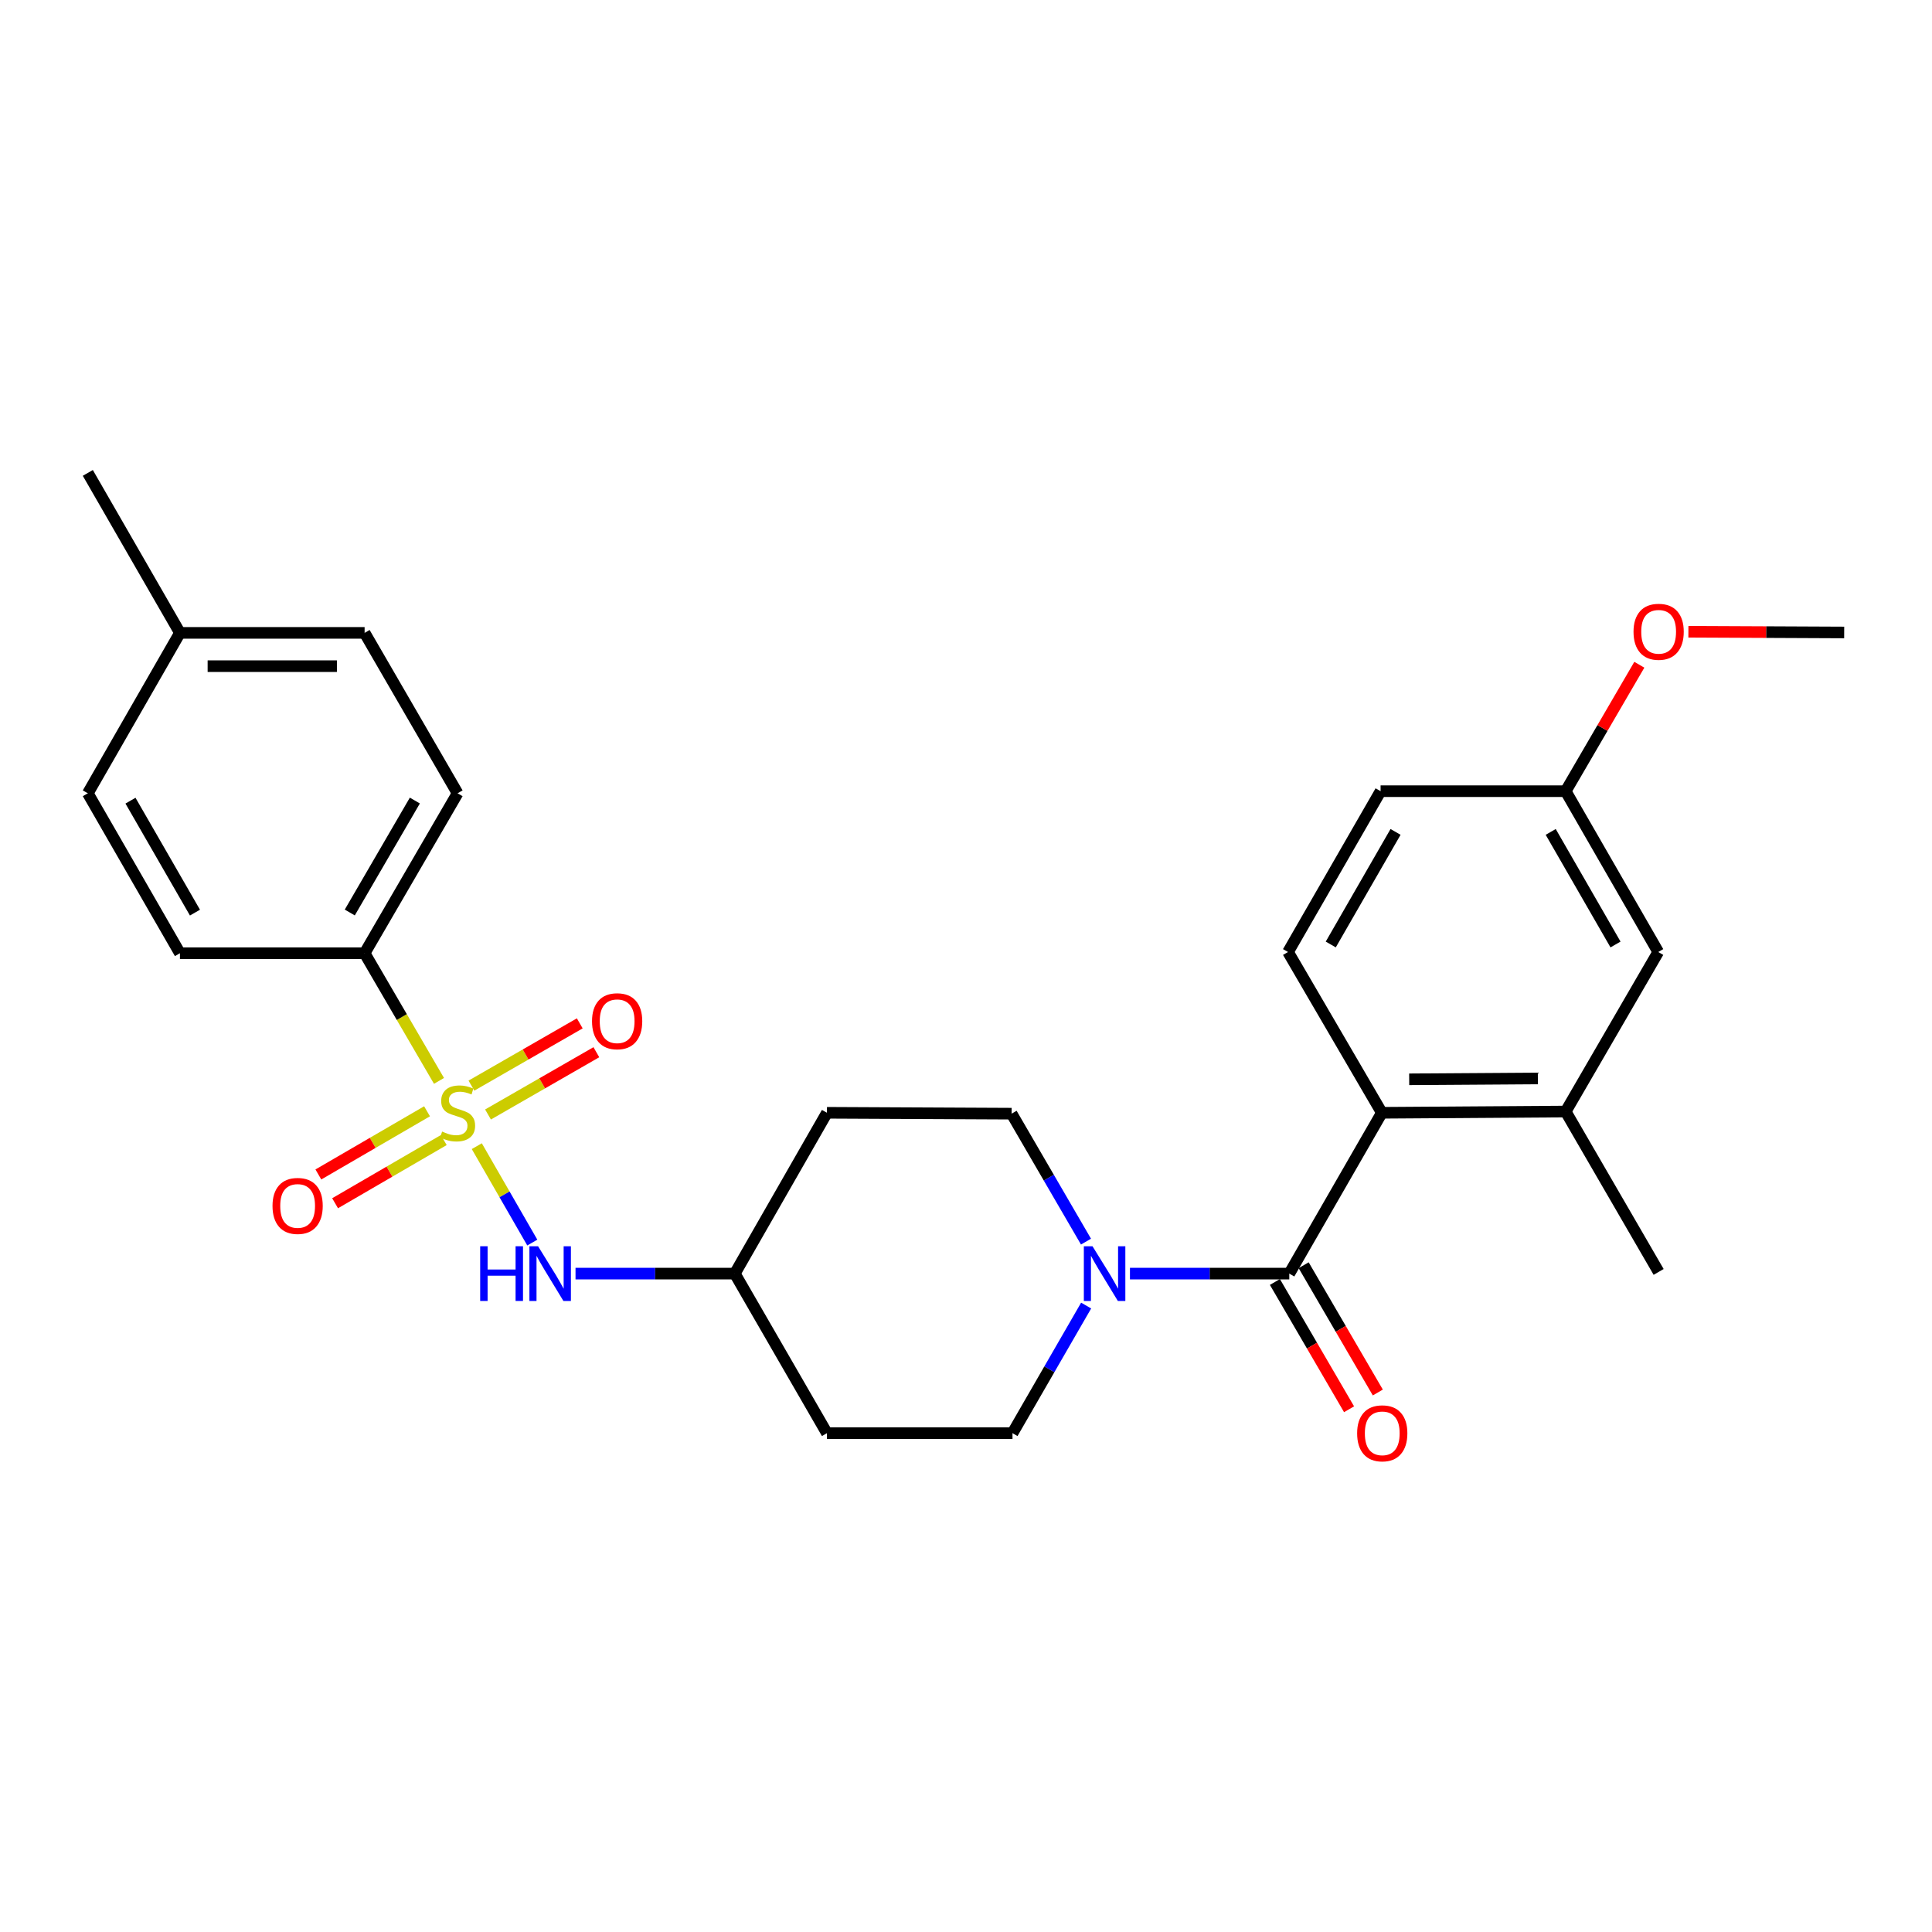 <?xml version='1.0' encoding='iso-8859-1'?>
<svg version='1.1' baseProfile='full'
              xmlns='http://www.w3.org/2000/svg'
                      xmlns:rdkit='http://www.rdkit.org/xml'
                      xmlns:xlink='http://www.w3.org/1999/xlink'
                  xml:space='preserve'
width='1000px' height='1000px' viewBox='0 0 1000 1000'>
<!-- END OF HEADER -->
<rect style='opacity:1.0;fill:#FFFFFF;stroke:none' width='1000' height='1000' x='0' y='0'> </rect>
<path class='bond-3' d='M 246.789,593.257 L 261.151,618.205' style='fill:none;fill-rule:evenodd;stroke:#CCCC00;stroke-width:6px;stroke-linecap:butt;stroke-linejoin:miter;stroke-opacity:1' />
<path class='bond-3' d='M 261.151,618.205 L 275.513,643.153' style='fill:none;fill-rule:evenodd;stroke:#0000FF;stroke-width:6px;stroke-linecap:butt;stroke-linejoin:miter;stroke-opacity:1' />
<path class='bond-5' d='M 227.222,559.466 L 207.972,526.426' style='fill:none;fill-rule:evenodd;stroke:#CCCC00;stroke-width:6px;stroke-linecap:butt;stroke-linejoin:miter;stroke-opacity:1' />
<path class='bond-5' d='M 207.972,526.426 L 188.722,493.387' style='fill:none;fill-rule:evenodd;stroke:#000000;stroke-width:6px;stroke-linecap:butt;stroke-linejoin:miter;stroke-opacity:1' />
<path class='bond-6' d='M 252.596,576.857 L 280.634,560.742' style='fill:none;fill-rule:evenodd;stroke:#CCCC00;stroke-width:6px;stroke-linecap:butt;stroke-linejoin:miter;stroke-opacity:1' />
<path class='bond-6' d='M 280.634,560.742 L 308.672,544.627' style='fill:none;fill-rule:evenodd;stroke:#FF0000;stroke-width:6px;stroke-linecap:butt;stroke-linejoin:miter;stroke-opacity:1' />
<path class='bond-6' d='M 244.01,561.919 L 272.048,545.804' style='fill:none;fill-rule:evenodd;stroke:#CCCC00;stroke-width:6px;stroke-linecap:butt;stroke-linejoin:miter;stroke-opacity:1' />
<path class='bond-6' d='M 272.048,545.804 L 300.086,529.689' style='fill:none;fill-rule:evenodd;stroke:#FF0000;stroke-width:6px;stroke-linecap:butt;stroke-linejoin:miter;stroke-opacity:1' />
<path class='bond-7' d='M 221.037,575.198 L 192.91,591.549' style='fill:none;fill-rule:evenodd;stroke:#CCCC00;stroke-width:6px;stroke-linecap:butt;stroke-linejoin:miter;stroke-opacity:1' />
<path class='bond-7' d='M 192.91,591.549 L 164.784,607.9' style='fill:none;fill-rule:evenodd;stroke:#FF0000;stroke-width:6px;stroke-linecap:butt;stroke-linejoin:miter;stroke-opacity:1' />
<path class='bond-7' d='M 229.697,590.094 L 201.57,606.445' style='fill:none;fill-rule:evenodd;stroke:#CCCC00;stroke-width:6px;stroke-linecap:butt;stroke-linejoin:miter;stroke-opacity:1' />
<path class='bond-7' d='M 201.57,606.445 L 173.443,622.796' style='fill:none;fill-rule:evenodd;stroke:#FF0000;stroke-width:6px;stroke-linecap:butt;stroke-linejoin:miter;stroke-opacity:1' />
<path class='bond-0' d='M 667.332,659.215 L 626.098,659.215' style='fill:none;fill-rule:evenodd;stroke:#000000;stroke-width:6px;stroke-linecap:butt;stroke-linejoin:miter;stroke-opacity:1' />
<path class='bond-0' d='M 626.098,659.215 L 584.864,659.215' style='fill:none;fill-rule:evenodd;stroke:#0000FF;stroke-width:6px;stroke-linecap:butt;stroke-linejoin:miter;stroke-opacity:1' />
<path class='bond-2' d='M 667.332,659.215 L 715.24,575.976' style='fill:none;fill-rule:evenodd;stroke:#000000;stroke-width:6px;stroke-linecap:butt;stroke-linejoin:miter;stroke-opacity:1' />
<path class='bond-9' d='M 659.888,663.552 L 679.08,696.492' style='fill:none;fill-rule:evenodd;stroke:#000000;stroke-width:6px;stroke-linecap:butt;stroke-linejoin:miter;stroke-opacity:1' />
<path class='bond-9' d='M 679.08,696.492 L 698.272,729.432' style='fill:none;fill-rule:evenodd;stroke:#FF0000;stroke-width:6px;stroke-linecap:butt;stroke-linejoin:miter;stroke-opacity:1' />
<path class='bond-9' d='M 674.775,654.878 L 693.967,687.818' style='fill:none;fill-rule:evenodd;stroke:#000000;stroke-width:6px;stroke-linecap:butt;stroke-linejoin:miter;stroke-opacity:1' />
<path class='bond-9' d='M 693.967,687.818 L 713.159,720.758' style='fill:none;fill-rule:evenodd;stroke:#FF0000;stroke-width:6px;stroke-linecap:butt;stroke-linejoin:miter;stroke-opacity:1' />
<path class='bond-1' d='M 562.185,675.759 L 543.125,708.782' style='fill:none;fill-rule:evenodd;stroke:#0000FF;stroke-width:6px;stroke-linecap:butt;stroke-linejoin:miter;stroke-opacity:1' />
<path class='bond-1' d='M 543.125,708.782 L 524.065,741.804' style='fill:none;fill-rule:evenodd;stroke:#000000;stroke-width:6px;stroke-linecap:butt;stroke-linejoin:miter;stroke-opacity:1' />
<path class='bond-28' d='M 562.11,642.662 L 542.857,609.548' style='fill:none;fill-rule:evenodd;stroke:#0000FF;stroke-width:6px;stroke-linecap:butt;stroke-linejoin:miter;stroke-opacity:1' />
<path class='bond-28' d='M 542.857,609.548 L 523.605,576.435' style='fill:none;fill-rule:evenodd;stroke:#000000;stroke-width:6px;stroke-linecap:butt;stroke-linejoin:miter;stroke-opacity:1' />
<path class='bond-4' d='M 715.24,575.976 L 810.388,575.334' style='fill:none;fill-rule:evenodd;stroke:#000000;stroke-width:6px;stroke-linecap:butt;stroke-linejoin:miter;stroke-opacity:1' />
<path class='bond-4' d='M 729.396,558.65 L 796,558.201' style='fill:none;fill-rule:evenodd;stroke:#000000;stroke-width:6px;stroke-linecap:butt;stroke-linejoin:miter;stroke-opacity:1' />
<path class='bond-8' d='M 715.24,575.976 L 666.681,492.755' style='fill:none;fill-rule:evenodd;stroke:#000000;stroke-width:6px;stroke-linecap:butt;stroke-linejoin:miter;stroke-opacity:1' />
<path class='bond-13' d='M 297.889,659.215 L 339.113,659.215' style='fill:none;fill-rule:evenodd;stroke:#0000FF;stroke-width:6px;stroke-linecap:butt;stroke-linejoin:miter;stroke-opacity:1' />
<path class='bond-13' d='M 339.113,659.215 L 380.338,659.215' style='fill:none;fill-rule:evenodd;stroke:#000000;stroke-width:6px;stroke-linecap:butt;stroke-linejoin:miter;stroke-opacity:1' />
<path class='bond-12' d='M 810.388,575.334 L 858.307,492.755' style='fill:none;fill-rule:evenodd;stroke:#000000;stroke-width:6px;stroke-linecap:butt;stroke-linejoin:miter;stroke-opacity:1' />
<path class='bond-24' d='M 810.388,575.334 L 858.508,658.344' style='fill:none;fill-rule:evenodd;stroke:#000000;stroke-width:6px;stroke-linecap:butt;stroke-linejoin:miter;stroke-opacity:1' />
<path class='bond-16' d='M 188.722,493.387 L 236.841,410.606' style='fill:none;fill-rule:evenodd;stroke:#000000;stroke-width:6px;stroke-linecap:butt;stroke-linejoin:miter;stroke-opacity:1' />
<path class='bond-16' d='M 181.043,472.311 L 214.727,414.364' style='fill:none;fill-rule:evenodd;stroke:#000000;stroke-width:6px;stroke-linecap:butt;stroke-linejoin:miter;stroke-opacity:1' />
<path class='bond-17' d='M 188.722,493.387 L 93.134,493.387' style='fill:none;fill-rule:evenodd;stroke:#000000;stroke-width:6px;stroke-linecap:butt;stroke-linejoin:miter;stroke-opacity:1' />
<path class='bond-19' d='M 666.681,492.755 L 714.59,409.515' style='fill:none;fill-rule:evenodd;stroke:#000000;stroke-width:6px;stroke-linecap:butt;stroke-linejoin:miter;stroke-opacity:1' />
<path class='bond-19' d='M 688.8,488.864 L 722.336,430.596' style='fill:none;fill-rule:evenodd;stroke:#000000;stroke-width:6px;stroke-linecap:butt;stroke-linejoin:miter;stroke-opacity:1' />
<path class='bond-10' d='M 523.605,576.435 L 428.027,575.976' style='fill:none;fill-rule:evenodd;stroke:#000000;stroke-width:6px;stroke-linecap:butt;stroke-linejoin:miter;stroke-opacity:1' />
<path class='bond-11' d='M 524.065,741.804 L 428.027,741.804' style='fill:none;fill-rule:evenodd;stroke:#000000;stroke-width:6px;stroke-linecap:butt;stroke-linejoin:miter;stroke-opacity:1' />
<path class='bond-29' d='M 858.307,492.755 L 810.388,409.515' style='fill:none;fill-rule:evenodd;stroke:#000000;stroke-width:6px;stroke-linecap:butt;stroke-linejoin:miter;stroke-opacity:1' />
<path class='bond-29' d='M 836.186,488.865 L 802.643,430.597' style='fill:none;fill-rule:evenodd;stroke:#000000;stroke-width:6px;stroke-linecap:butt;stroke-linejoin:miter;stroke-opacity:1' />
<path class='bond-14' d='M 380.338,659.215 L 428.027,575.976' style='fill:none;fill-rule:evenodd;stroke:#000000;stroke-width:6px;stroke-linecap:butt;stroke-linejoin:miter;stroke-opacity:1' />
<path class='bond-15' d='M 380.338,659.215 L 428.027,741.804' style='fill:none;fill-rule:evenodd;stroke:#000000;stroke-width:6px;stroke-linecap:butt;stroke-linejoin:miter;stroke-opacity:1' />
<path class='bond-21' d='M 236.841,410.606 L 188.722,327.577' style='fill:none;fill-rule:evenodd;stroke:#000000;stroke-width:6px;stroke-linecap:butt;stroke-linejoin:miter;stroke-opacity:1' />
<path class='bond-20' d='M 93.134,493.387 L 45.455,410.606' style='fill:none;fill-rule:evenodd;stroke:#000000;stroke-width:6px;stroke-linecap:butt;stroke-linejoin:miter;stroke-opacity:1' />
<path class='bond-20' d='M 100.912,472.37 L 67.537,414.424' style='fill:none;fill-rule:evenodd;stroke:#000000;stroke-width:6px;stroke-linecap:butt;stroke-linejoin:miter;stroke-opacity:1' />
<path class='bond-18' d='M 810.388,409.515 L 714.59,409.515' style='fill:none;fill-rule:evenodd;stroke:#000000;stroke-width:6px;stroke-linecap:butt;stroke-linejoin:miter;stroke-opacity:1' />
<path class='bond-23' d='M 810.388,409.515 L 829.452,376.795' style='fill:none;fill-rule:evenodd;stroke:#000000;stroke-width:6px;stroke-linecap:butt;stroke-linejoin:miter;stroke-opacity:1' />
<path class='bond-23' d='M 829.452,376.795 L 848.516,344.076' style='fill:none;fill-rule:evenodd;stroke:#FF0000;stroke-width:6px;stroke-linecap:butt;stroke-linejoin:miter;stroke-opacity:1' />
<path class='bond-22' d='M 45.455,410.606 L 93.134,327.577' style='fill:none;fill-rule:evenodd;stroke:#000000;stroke-width:6px;stroke-linecap:butt;stroke-linejoin:miter;stroke-opacity:1' />
<path class='bond-27' d='M 188.722,327.577 L 93.134,327.577' style='fill:none;fill-rule:evenodd;stroke:#000000;stroke-width:6px;stroke-linecap:butt;stroke-linejoin:miter;stroke-opacity:1' />
<path class='bond-27' d='M 174.383,344.807 L 107.472,344.807' style='fill:none;fill-rule:evenodd;stroke:#000000;stroke-width:6px;stroke-linecap:butt;stroke-linejoin:miter;stroke-opacity:1' />
<path class='bond-25' d='M 93.134,327.577 L 45.455,244.777' style='fill:none;fill-rule:evenodd;stroke:#000000;stroke-width:6px;stroke-linecap:butt;stroke-linejoin:miter;stroke-opacity:1' />
<path class='bond-26' d='M 873.909,326.997 L 914.227,327.182' style='fill:none;fill-rule:evenodd;stroke:#FF0000;stroke-width:6px;stroke-linecap:butt;stroke-linejoin:miter;stroke-opacity:1' />
<path class='bond-26' d='M 914.227,327.182 L 954.545,327.366' style='fill:none;fill-rule:evenodd;stroke:#000000;stroke-width:6px;stroke-linecap:butt;stroke-linejoin:miter;stroke-opacity:1' />
<path  class='atom-0' d='M 228.841 585.696
Q 229.161 585.816, 230.481 586.376
Q 231.801 586.936, 233.241 587.296
Q 234.721 587.616, 236.161 587.616
Q 238.841 587.616, 240.401 586.336
Q 241.961 585.016, 241.961 582.736
Q 241.961 581.176, 241.161 580.216
Q 240.401 579.256, 239.201 578.736
Q 238.001 578.216, 236.001 577.616
Q 233.481 576.856, 231.961 576.136
Q 230.481 575.416, 229.401 573.896
Q 228.361 572.376, 228.361 569.816
Q 228.361 566.256, 230.761 564.056
Q 233.201 561.856, 238.001 561.856
Q 241.281 561.856, 245.001 563.416
L 244.081 566.496
Q 240.681 565.096, 238.121 565.096
Q 235.361 565.096, 233.841 566.256
Q 232.321 567.376, 232.361 569.336
Q 232.361 570.856, 233.121 571.776
Q 233.921 572.696, 235.041 573.216
Q 236.201 573.736, 238.121 574.336
Q 240.681 575.136, 242.201 575.936
Q 243.721 576.736, 244.801 578.376
Q 245.921 579.976, 245.921 582.736
Q 245.921 586.656, 243.281 588.776
Q 240.681 590.856, 236.321 590.856
Q 233.801 590.856, 231.881 590.296
Q 230.001 589.776, 227.761 588.856
L 228.841 585.696
' fill='#CCCC00'/>
<path  class='atom-2' d='M 565.474 645.055
L 574.754 660.055
Q 575.674 661.535, 577.154 664.215
Q 578.634 666.895, 578.714 667.055
L 578.714 645.055
L 582.474 645.055
L 582.474 673.375
L 578.594 673.375
L 568.634 656.975
Q 567.474 655.055, 566.234 652.855
Q 565.034 650.655, 564.674 649.975
L 564.674 673.375
L 560.994 673.375
L 560.994 645.055
L 565.474 645.055
' fill='#0000FF'/>
<path  class='atom-4' d='M 248.54 645.055
L 252.38 645.055
L 252.38 657.095
L 266.86 657.095
L 266.86 645.055
L 270.7 645.055
L 270.7 673.375
L 266.86 673.375
L 266.86 660.295
L 252.38 660.295
L 252.38 673.375
L 248.54 673.375
L 248.54 645.055
' fill='#0000FF'/>
<path  class='atom-4' d='M 278.5 645.055
L 287.78 660.055
Q 288.7 661.535, 290.18 664.215
Q 291.66 666.895, 291.74 667.055
L 291.74 645.055
L 295.5 645.055
L 295.5 673.375
L 291.62 673.375
L 281.66 656.975
Q 280.5 655.055, 279.26 652.855
Q 278.06 650.655, 277.7 649.975
L 277.7 673.375
L 274.02 673.375
L 274.02 645.055
L 278.5 645.055
' fill='#0000FF'/>
<path  class='atom-7' d='M 306.43 528.587
Q 306.43 521.787, 309.79 517.987
Q 313.15 514.187, 319.43 514.187
Q 325.71 514.187, 329.07 517.987
Q 332.43 521.787, 332.43 528.587
Q 332.43 535.467, 329.03 539.387
Q 325.63 543.267, 319.43 543.267
Q 313.19 543.267, 309.79 539.387
Q 306.43 535.507, 306.43 528.587
M 319.43 540.067
Q 323.75 540.067, 326.07 537.187
Q 328.43 534.267, 328.43 528.587
Q 328.43 523.027, 326.07 520.227
Q 323.75 517.387, 319.43 517.387
Q 315.11 517.387, 312.75 520.187
Q 310.43 522.987, 310.43 528.587
Q 310.43 534.307, 312.75 537.187
Q 315.11 540.067, 319.43 540.067
' fill='#FF0000'/>
<path  class='atom-8' d='M 141.051 624.185
Q 141.051 617.385, 144.411 613.585
Q 147.771 609.785, 154.051 609.785
Q 160.331 609.785, 163.691 613.585
Q 167.051 617.385, 167.051 624.185
Q 167.051 631.065, 163.651 634.985
Q 160.251 638.865, 154.051 638.865
Q 147.811 638.865, 144.411 634.985
Q 141.051 631.105, 141.051 624.185
M 154.051 635.665
Q 158.371 635.665, 160.691 632.785
Q 163.051 629.865, 163.051 624.185
Q 163.051 618.625, 160.691 615.825
Q 158.371 612.985, 154.051 612.985
Q 149.731 612.985, 147.371 615.785
Q 145.051 618.585, 145.051 624.185
Q 145.051 629.905, 147.371 632.785
Q 149.731 635.665, 154.051 635.665
' fill='#FF0000'/>
<path  class='atom-10' d='M 702.451 741.884
Q 702.451 735.084, 705.811 731.284
Q 709.171 727.484, 715.451 727.484
Q 721.731 727.484, 725.091 731.284
Q 728.451 735.084, 728.451 741.884
Q 728.451 748.764, 725.051 752.684
Q 721.651 756.564, 715.451 756.564
Q 709.211 756.564, 705.811 752.684
Q 702.451 748.804, 702.451 741.884
M 715.451 753.364
Q 719.771 753.364, 722.091 750.484
Q 724.451 747.564, 724.451 741.884
Q 724.451 736.324, 722.091 733.524
Q 719.771 730.684, 715.451 730.684
Q 711.131 730.684, 708.771 733.484
Q 706.451 736.284, 706.451 741.884
Q 706.451 747.604, 708.771 750.484
Q 711.131 753.364, 715.451 753.364
' fill='#FF0000'/>
<path  class='atom-24' d='M 845.508 327.006
Q 845.508 320.206, 848.868 316.406
Q 852.228 312.606, 858.508 312.606
Q 864.788 312.606, 868.148 316.406
Q 871.508 320.206, 871.508 327.006
Q 871.508 333.886, 868.108 337.806
Q 864.708 341.686, 858.508 341.686
Q 852.268 341.686, 848.868 337.806
Q 845.508 333.926, 845.508 327.006
M 858.508 338.486
Q 862.828 338.486, 865.148 335.606
Q 867.508 332.686, 867.508 327.006
Q 867.508 321.446, 865.148 318.646
Q 862.828 315.806, 858.508 315.806
Q 854.188 315.806, 851.828 318.606
Q 849.508 321.406, 849.508 327.006
Q 849.508 332.726, 851.828 335.606
Q 854.188 338.486, 858.508 338.486
' fill='#FF0000'/>
</svg>
